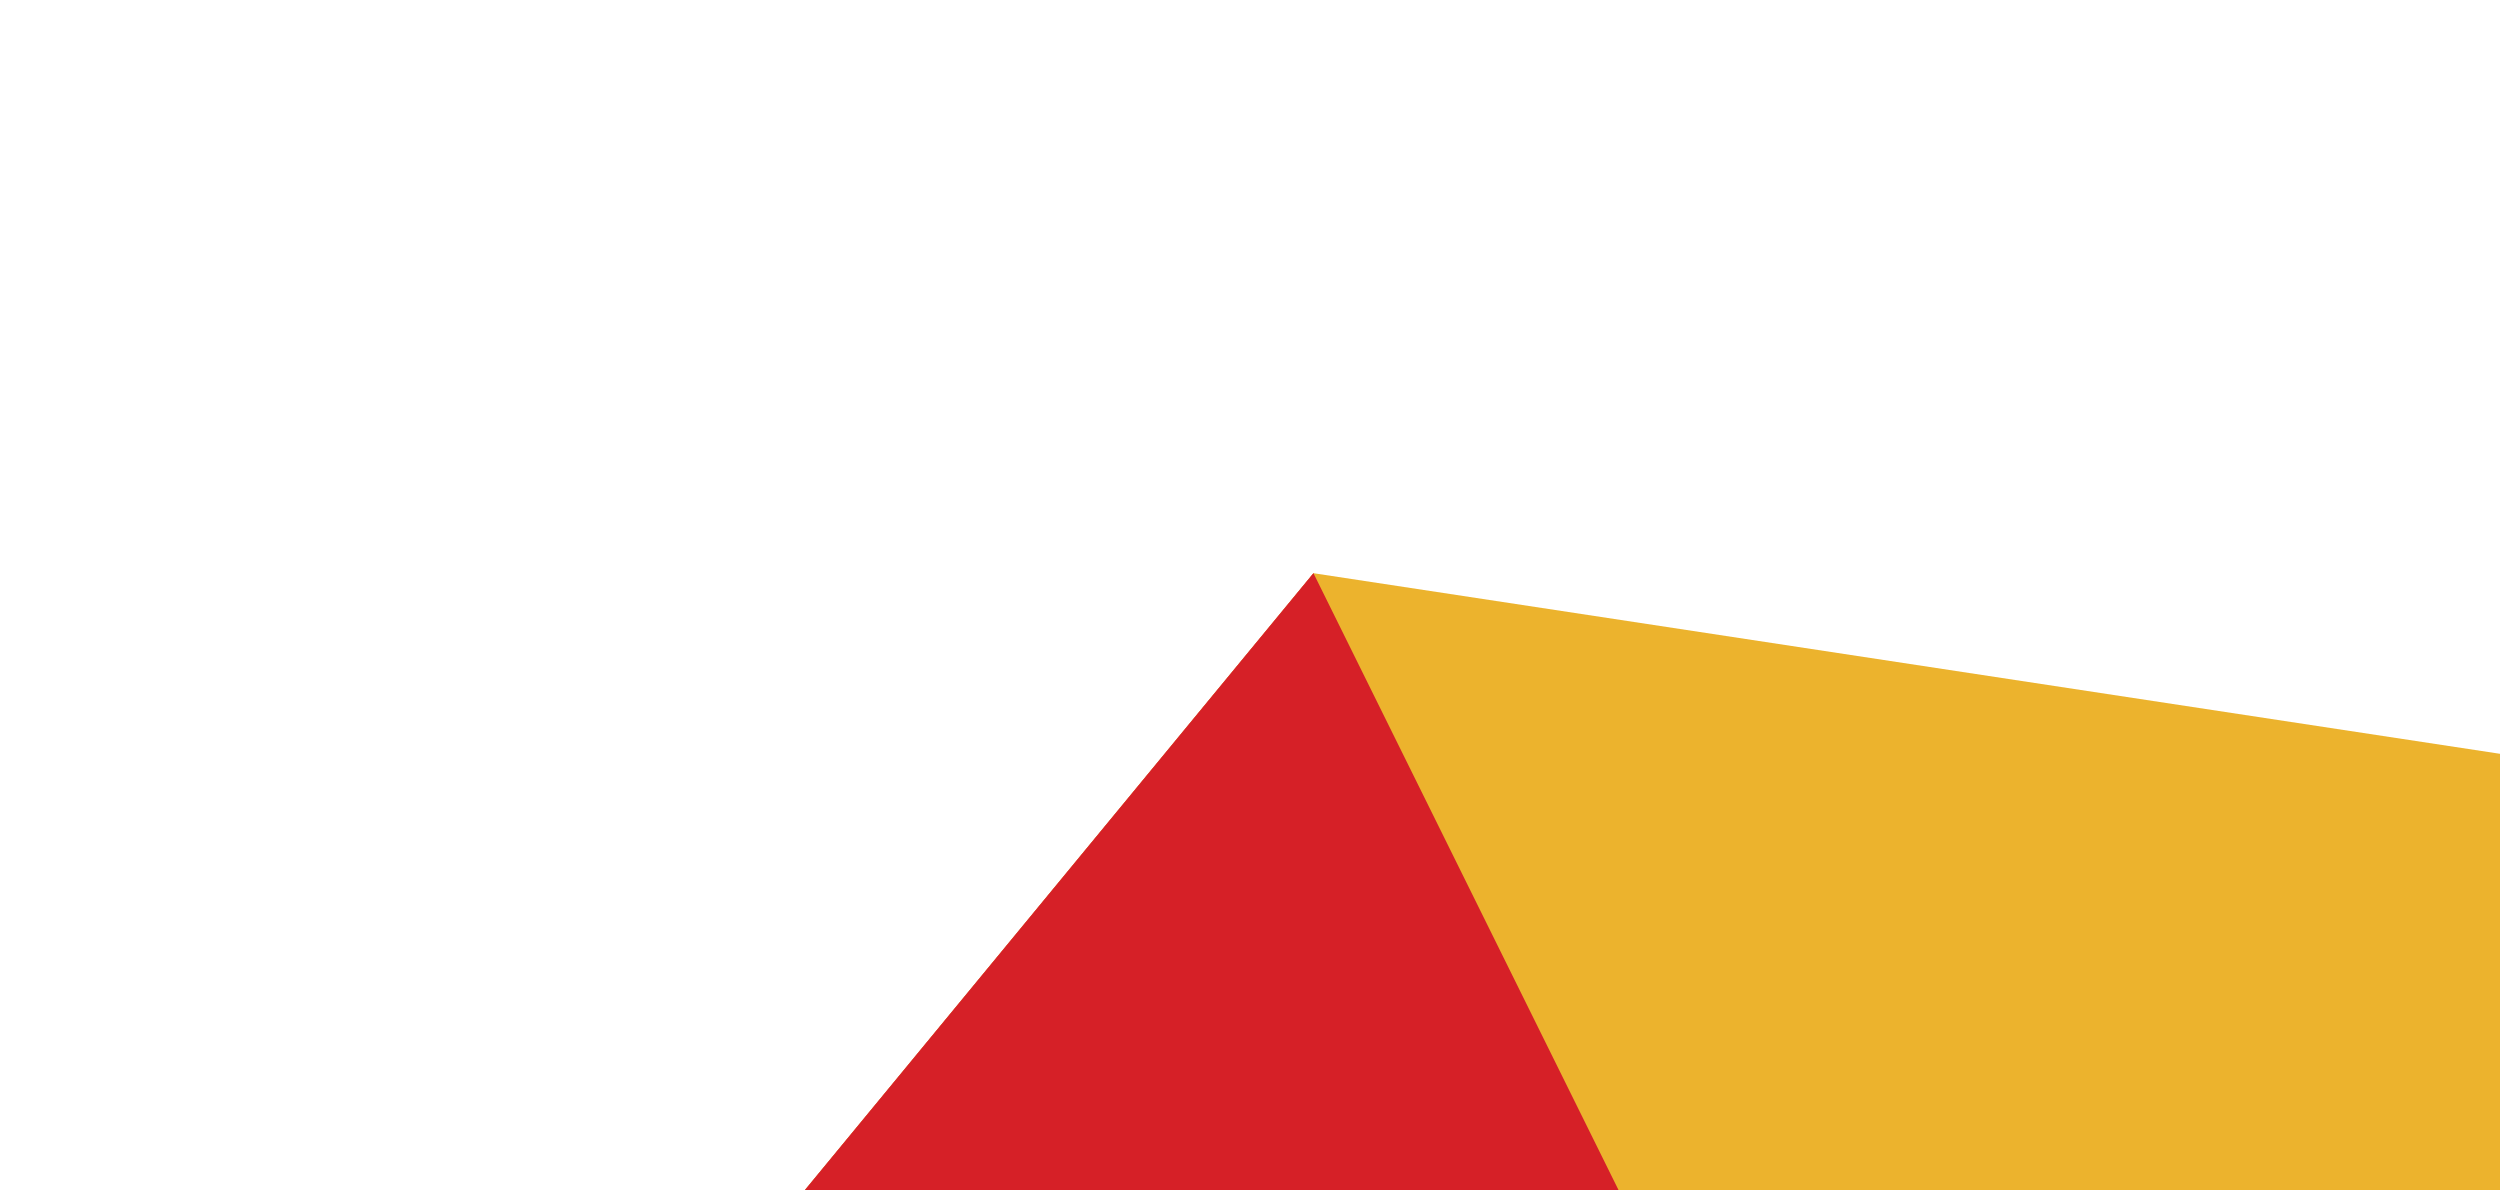 <svg width="357" height="170" viewBox="0 0 357 170" fill="none" xmlns="http://www.w3.org/2000/svg">
<path d="M24.426 279.727L187.563 81.854L485.873 684.734L308.411 688.224L24.426 279.727Z" fill="#E01A59"/>
<path d="M187.563 81.854L24.426 279.727L881.471 329.424L985.39 203.286L187.563 81.854Z" fill="#ECB32D"/>
<path d="M485.871 684.733L308.41 688.223L691.326 -55.078L804.347 -57.257L485.871 684.733Z" fill="#63C1A0"/>
<path d="M187.563 81.854L24.426 279.727L293.122 295.292L187.563 81.854Z" fill="#D62027"/>
</svg>
